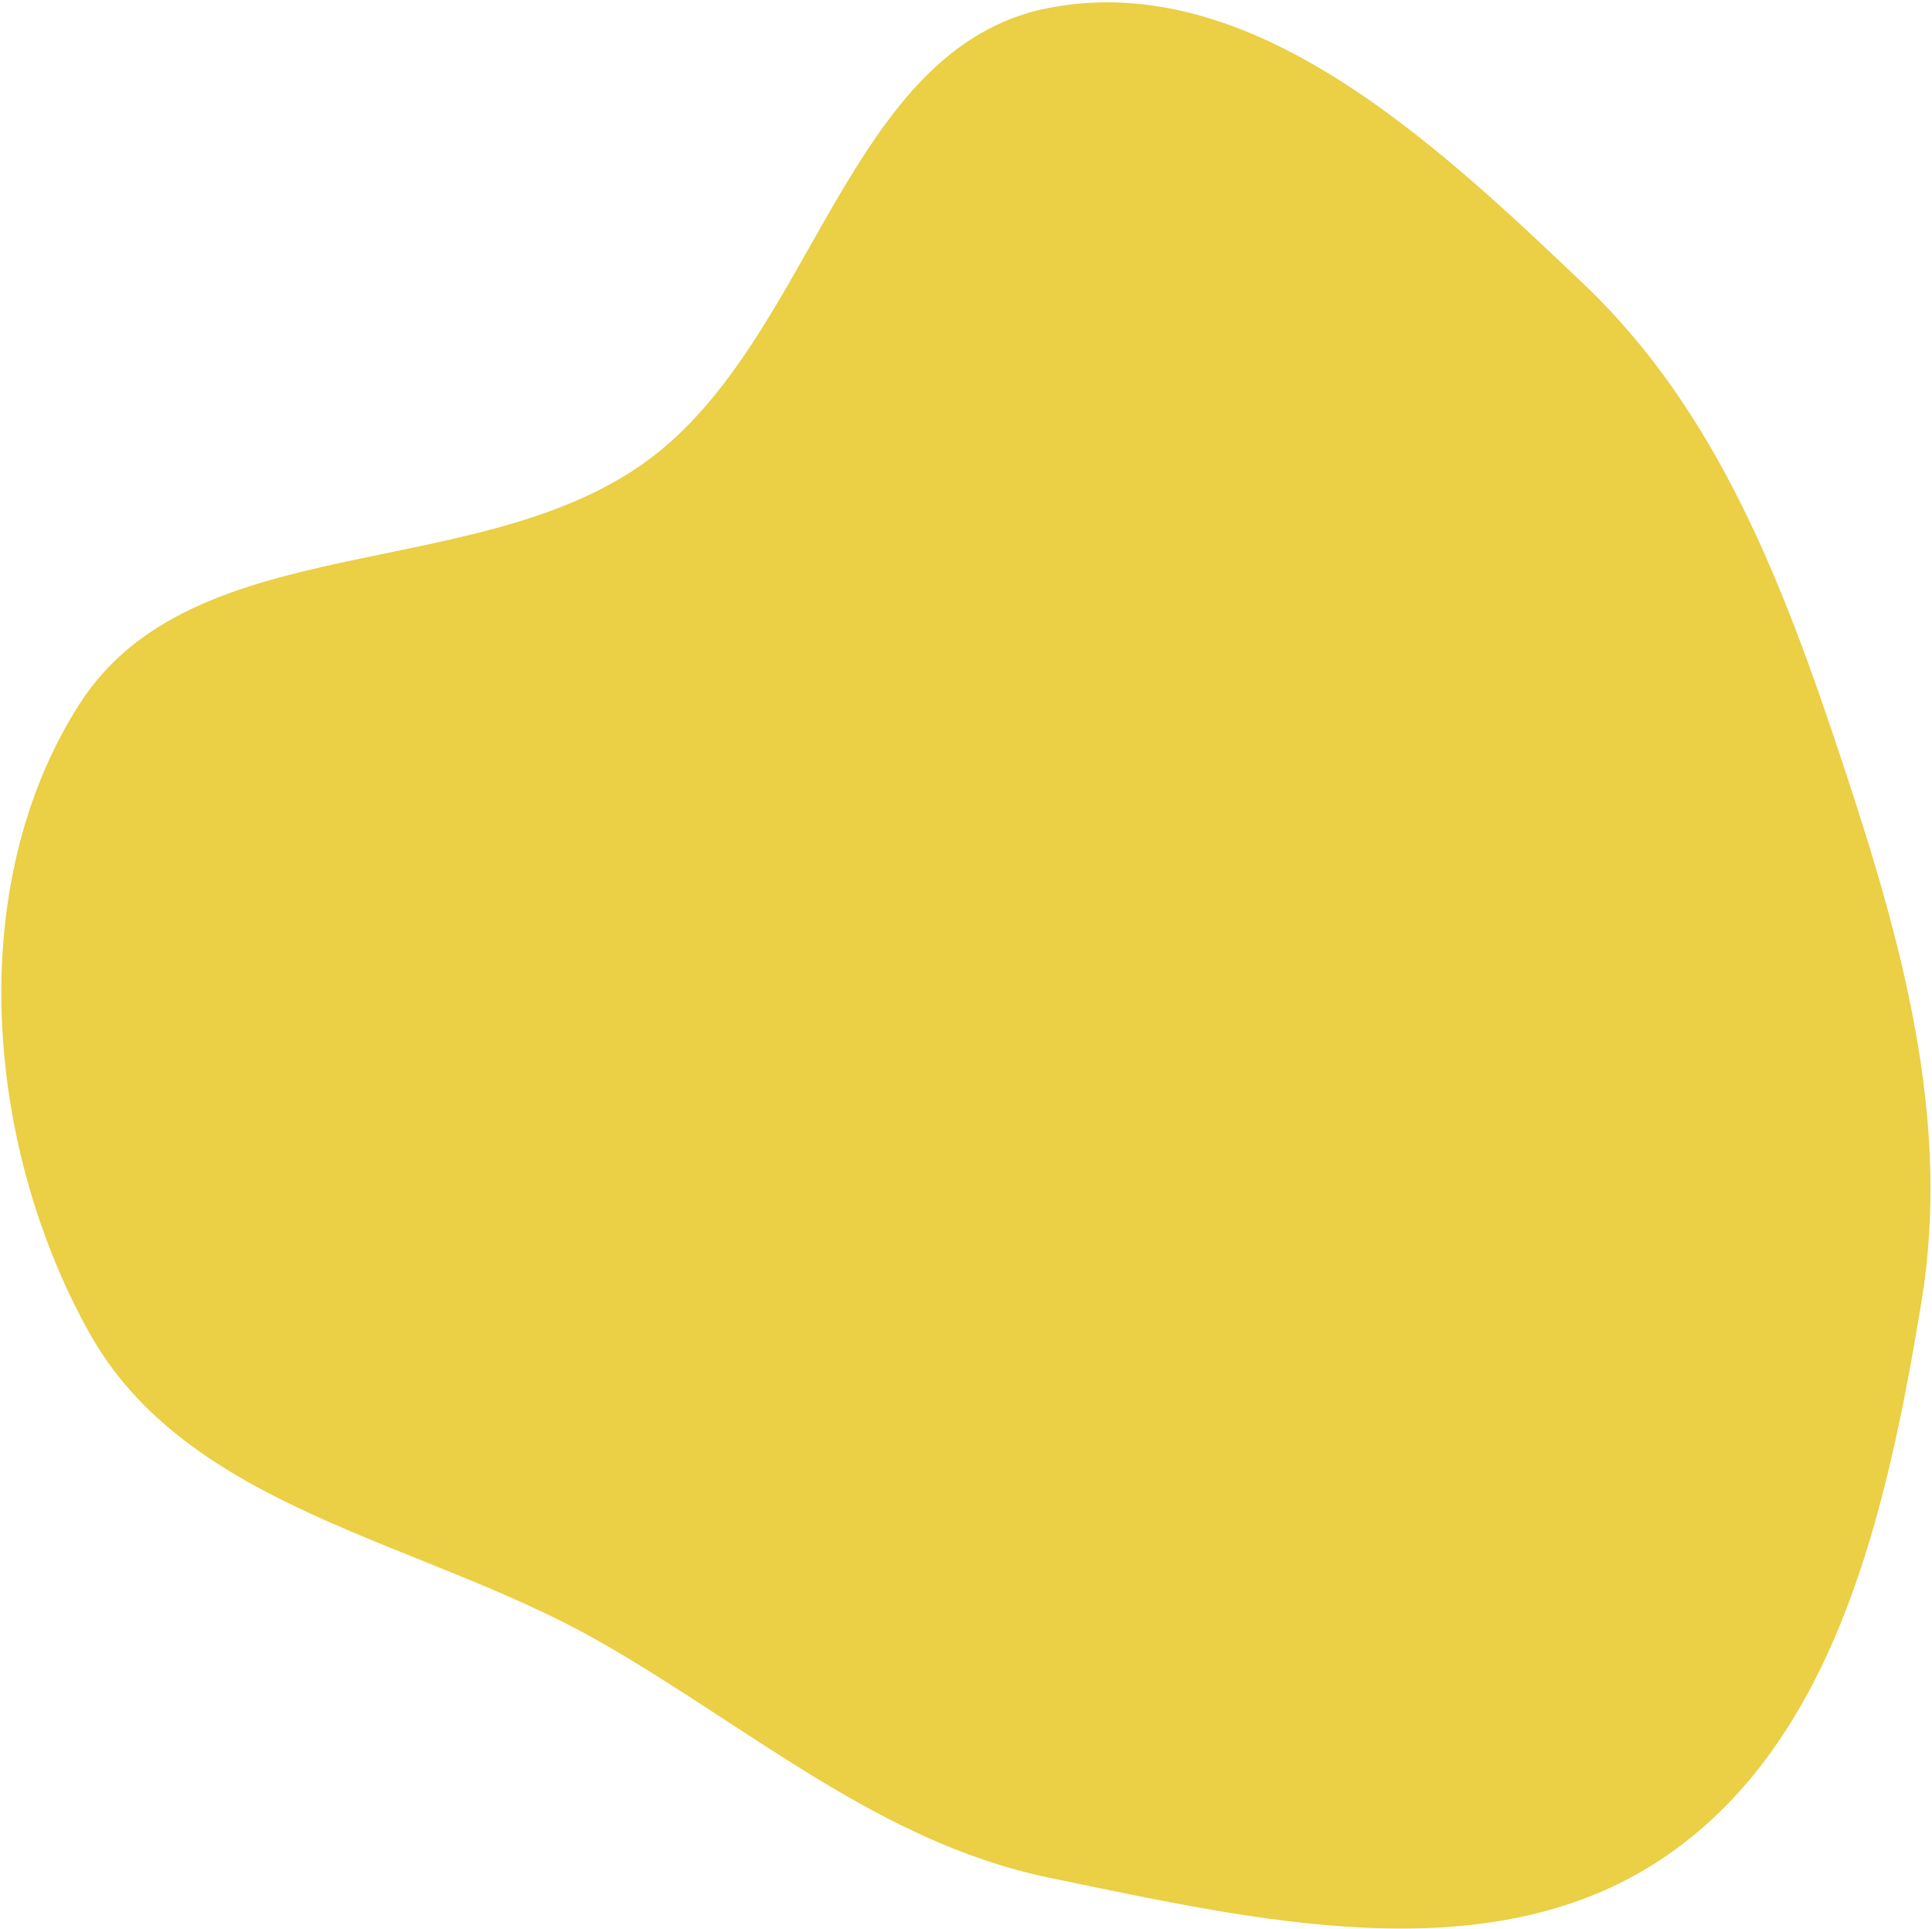 <?xml version="1.0" encoding="UTF-8"?> <svg xmlns="http://www.w3.org/2000/svg" width="675" height="674" viewBox="0 0 675 674" fill="none"> <path fill-rule="evenodd" clip-rule="evenodd" d="M366.705 2.708C437.235 -10.688 501.305 49.754 553.322 99.233C600.299 143.918 623.22 204.572 643.622 266.114C664.154 328.047 681.945 390.682 671.283 455.053C659.278 527.537 641.402 609.307 580.078 649.772C519.198 689.944 438.141 670.767 366.705 656.03C307.082 643.73 261.884 603.293 208.958 573.21C147.101 538.051 65.406 527.432 30.943 465.185C-5.344 399.646 -12.619 309.056 27.773 245.964C67.359 184.133 165.703 204.337 225.348 161.529C284.37 119.168 295.331 16.265 366.705 2.708Z" fill="#EBCF44"></path> </svg> 